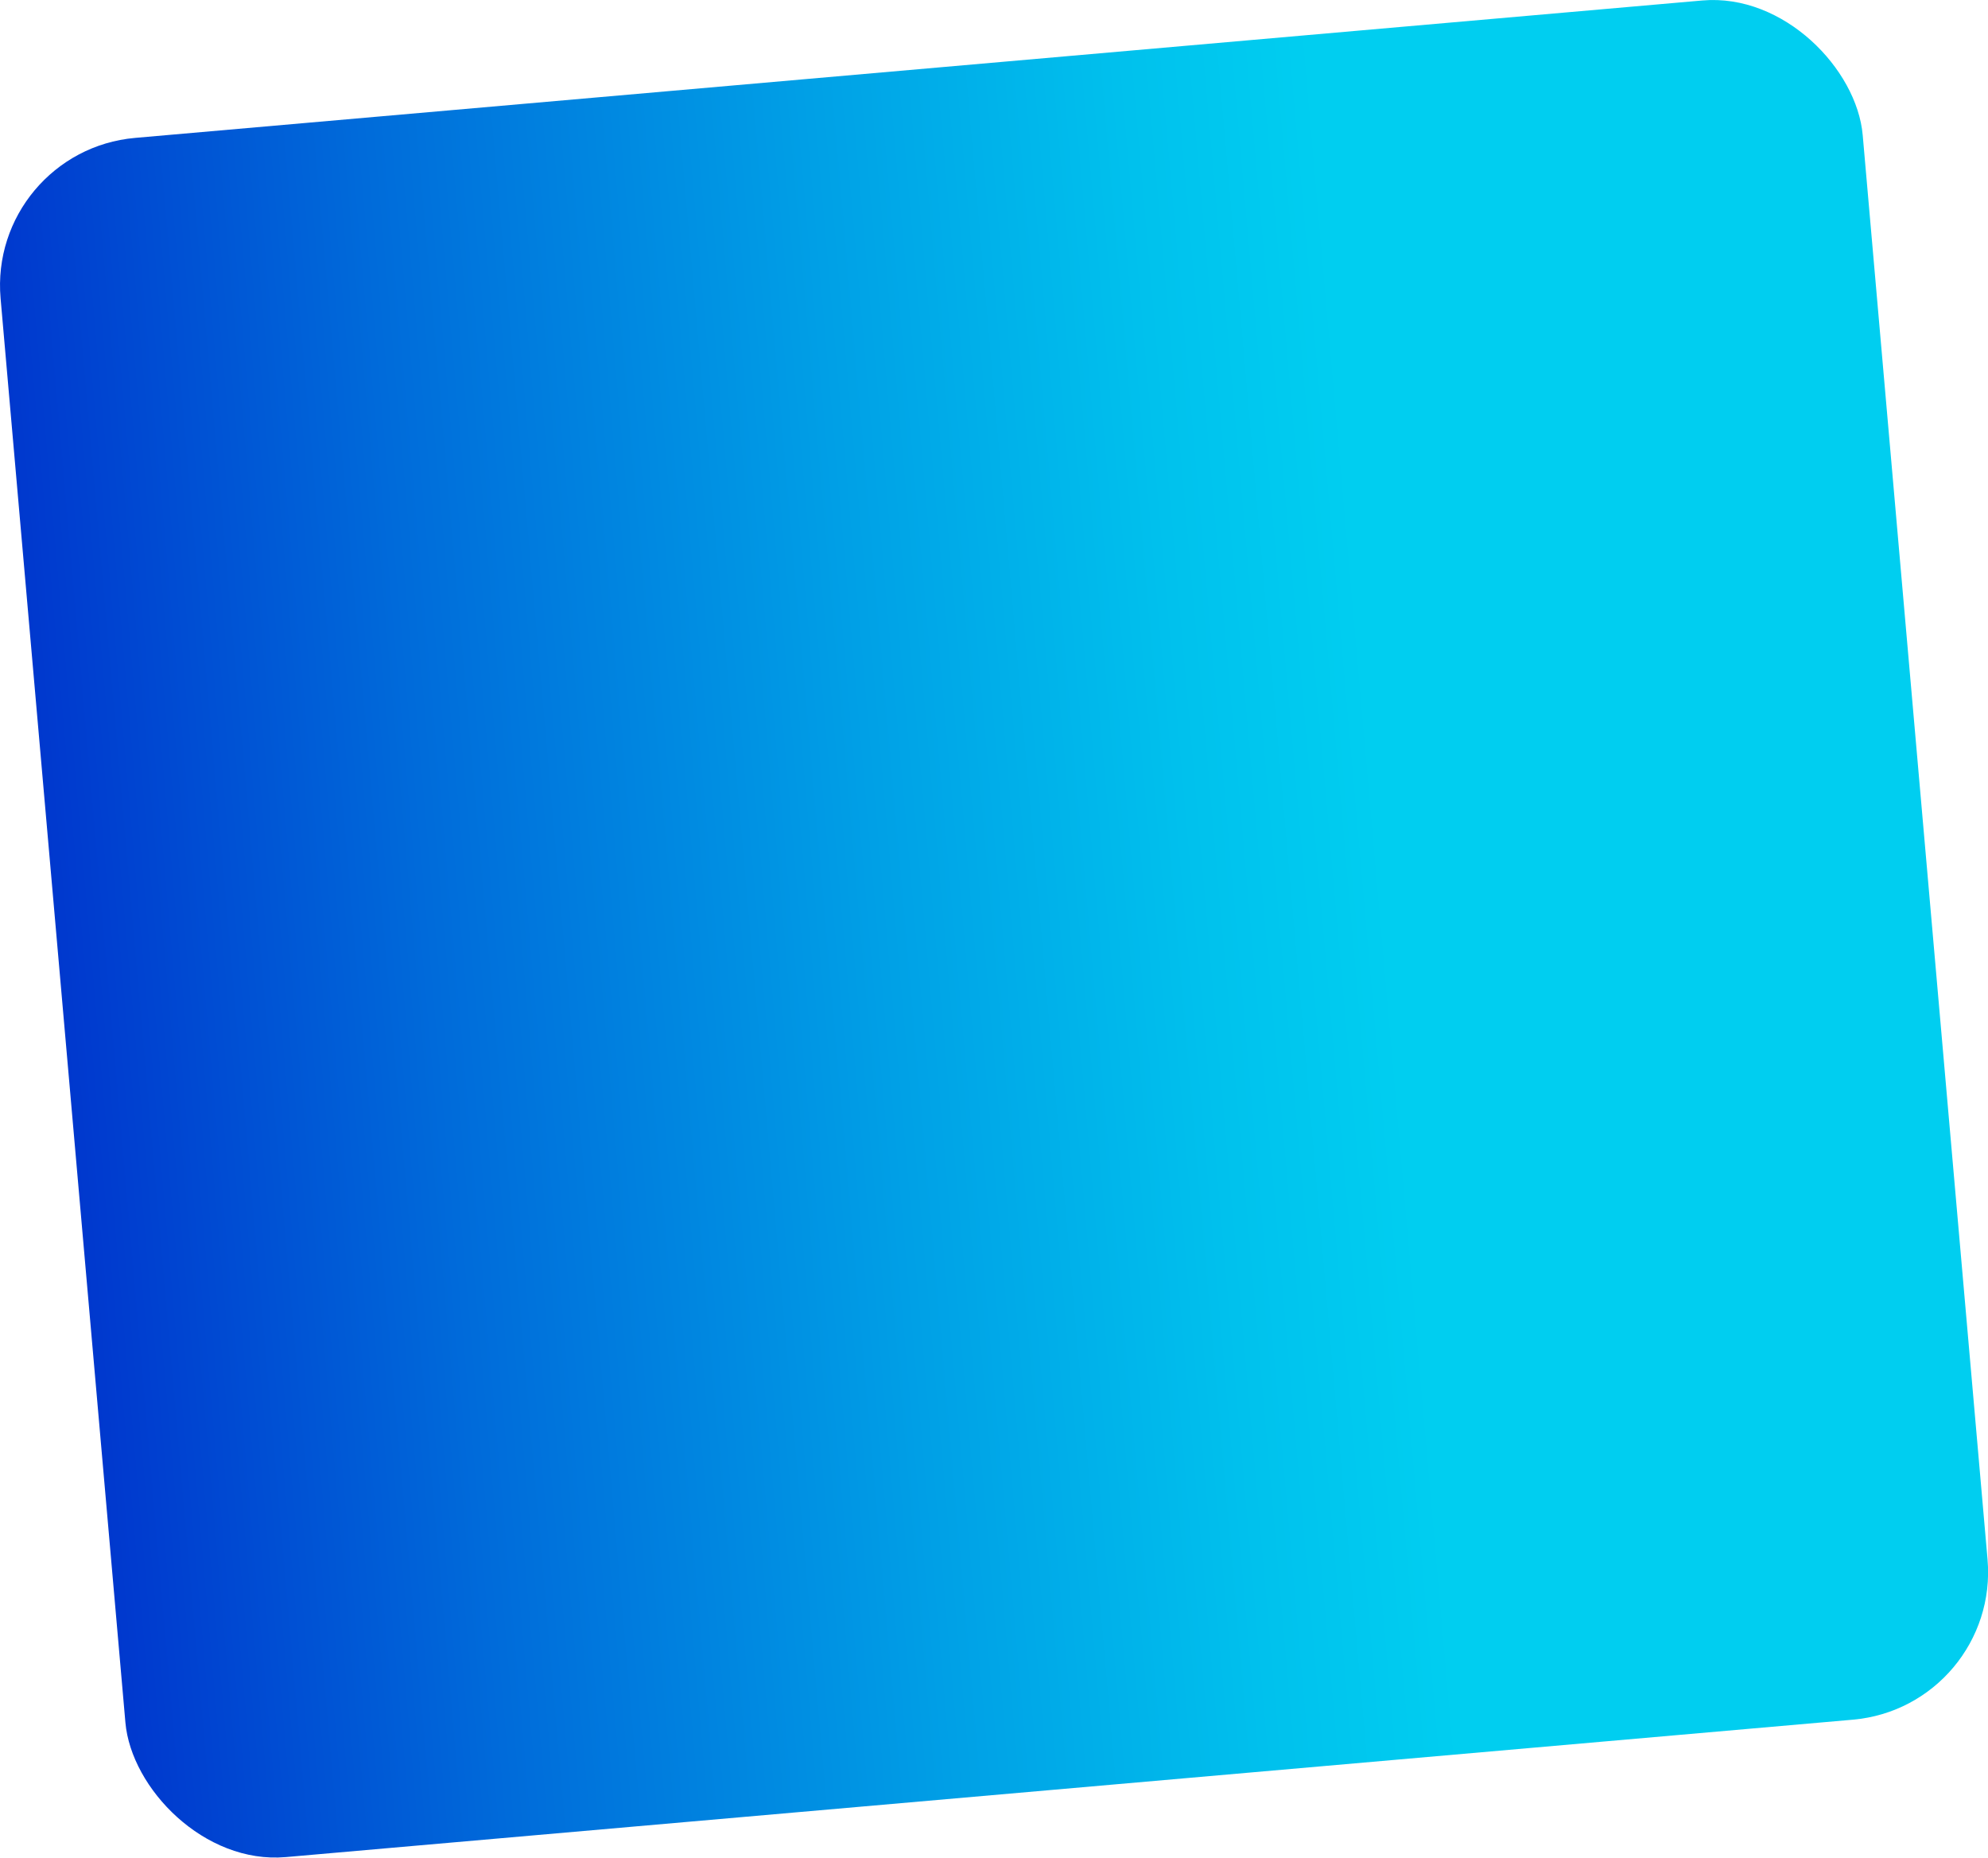 <svg xmlns="http://www.w3.org/2000/svg" xmlns:xlink="http://www.w3.org/1999/xlink" viewBox="0 0 263.53 246.19"><defs><style>.cls-1{fill:url(#linear-gradient);}</style><linearGradient id="linear-gradient" x1="18.1" y1="67.14" x2="265.89" y2="67.14" gradientTransform="translate(-10.23 55.96)" gradientUnits="userSpaceOnUse"><stop offset="0" stop-color="#0038ce"/><stop offset="0.2" stop-color="#006bda"/><stop offset="0.44" stop-color="#00a0e6"/><stop offset="0.61" stop-color="#00c1ed"/><stop offset="0.71" stop-color="#00cef0"/></linearGradient></defs><title>bg-newsimg</title><g id="レイヤー_2" data-name="レイヤー 2"><g id="レイヤー_1-2" data-name="レイヤー 1"><rect class="cls-1" x="7.87" y="8.74" width="247.79" height="228.72" rx="19.63" transform="translate(-10.24 11.97) rotate(-5.01)"/></g></g></svg>
